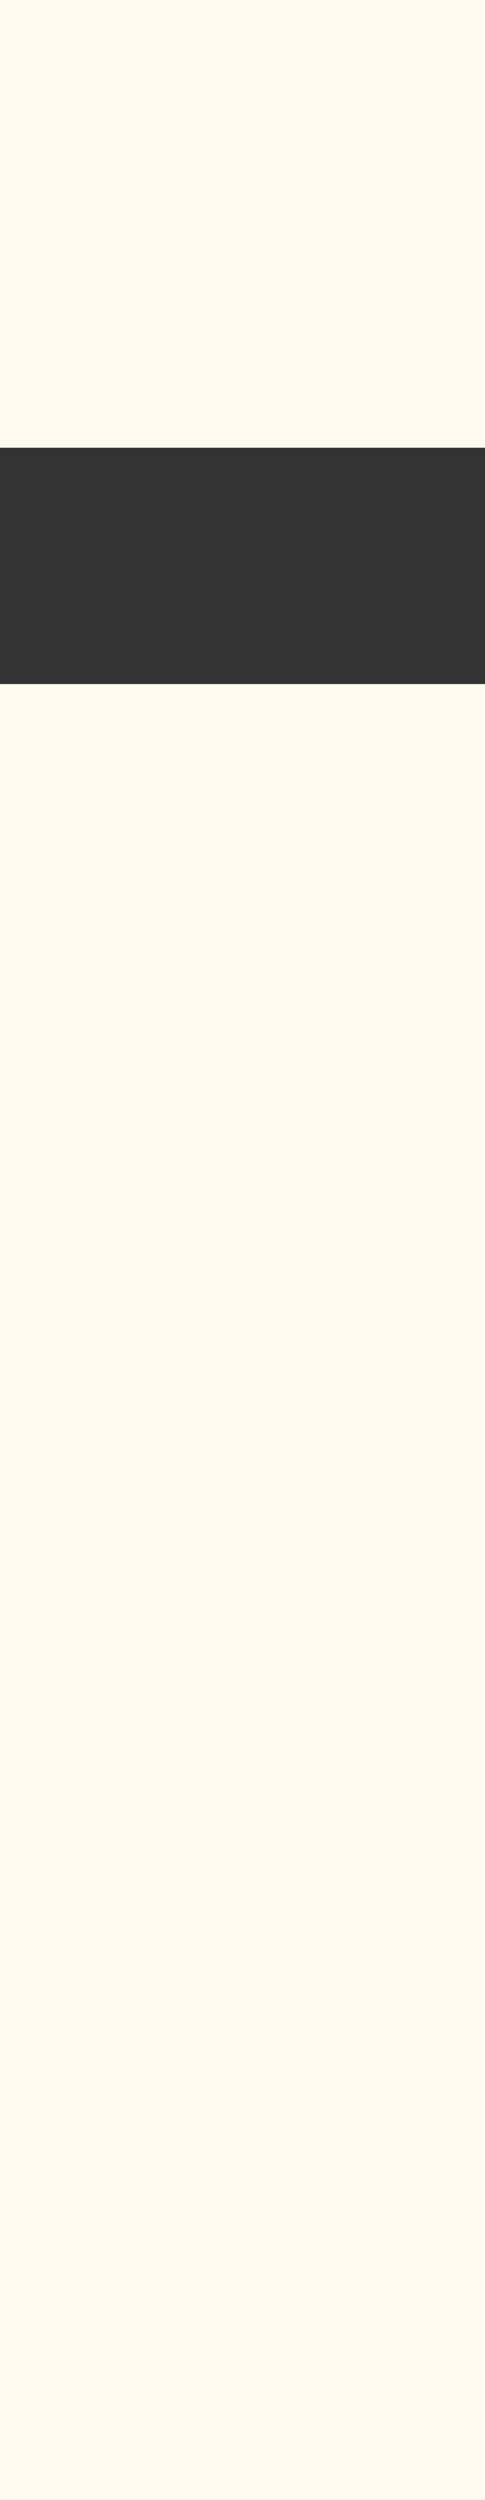 <?xml version="1.0" encoding="UTF-8" standalone="no"?>
<svg xmlns:xlink="http://www.w3.org/1999/xlink" height="10.05px" width="1.95px" xmlns="http://www.w3.org/2000/svg">
  <rect width="100%" height="100%" fill="#333333" stroke="none"/>
  <g transform="matrix(1.0, 0.0, 0.0, 1.0, 0.95, 5.05)">
    <path d="M-0.95 -3.25 L-0.95 -5.05 1.0 -5.05 1.0 -3.25 -0.95 -3.25 M-0.95 5.0 L-0.95 -2.3 1.0 -2.3 1.0 5.0 -0.95 5.0" fill="#fffbf0" fill-rule="evenodd" stroke="none"/>
  </g>
</svg>
